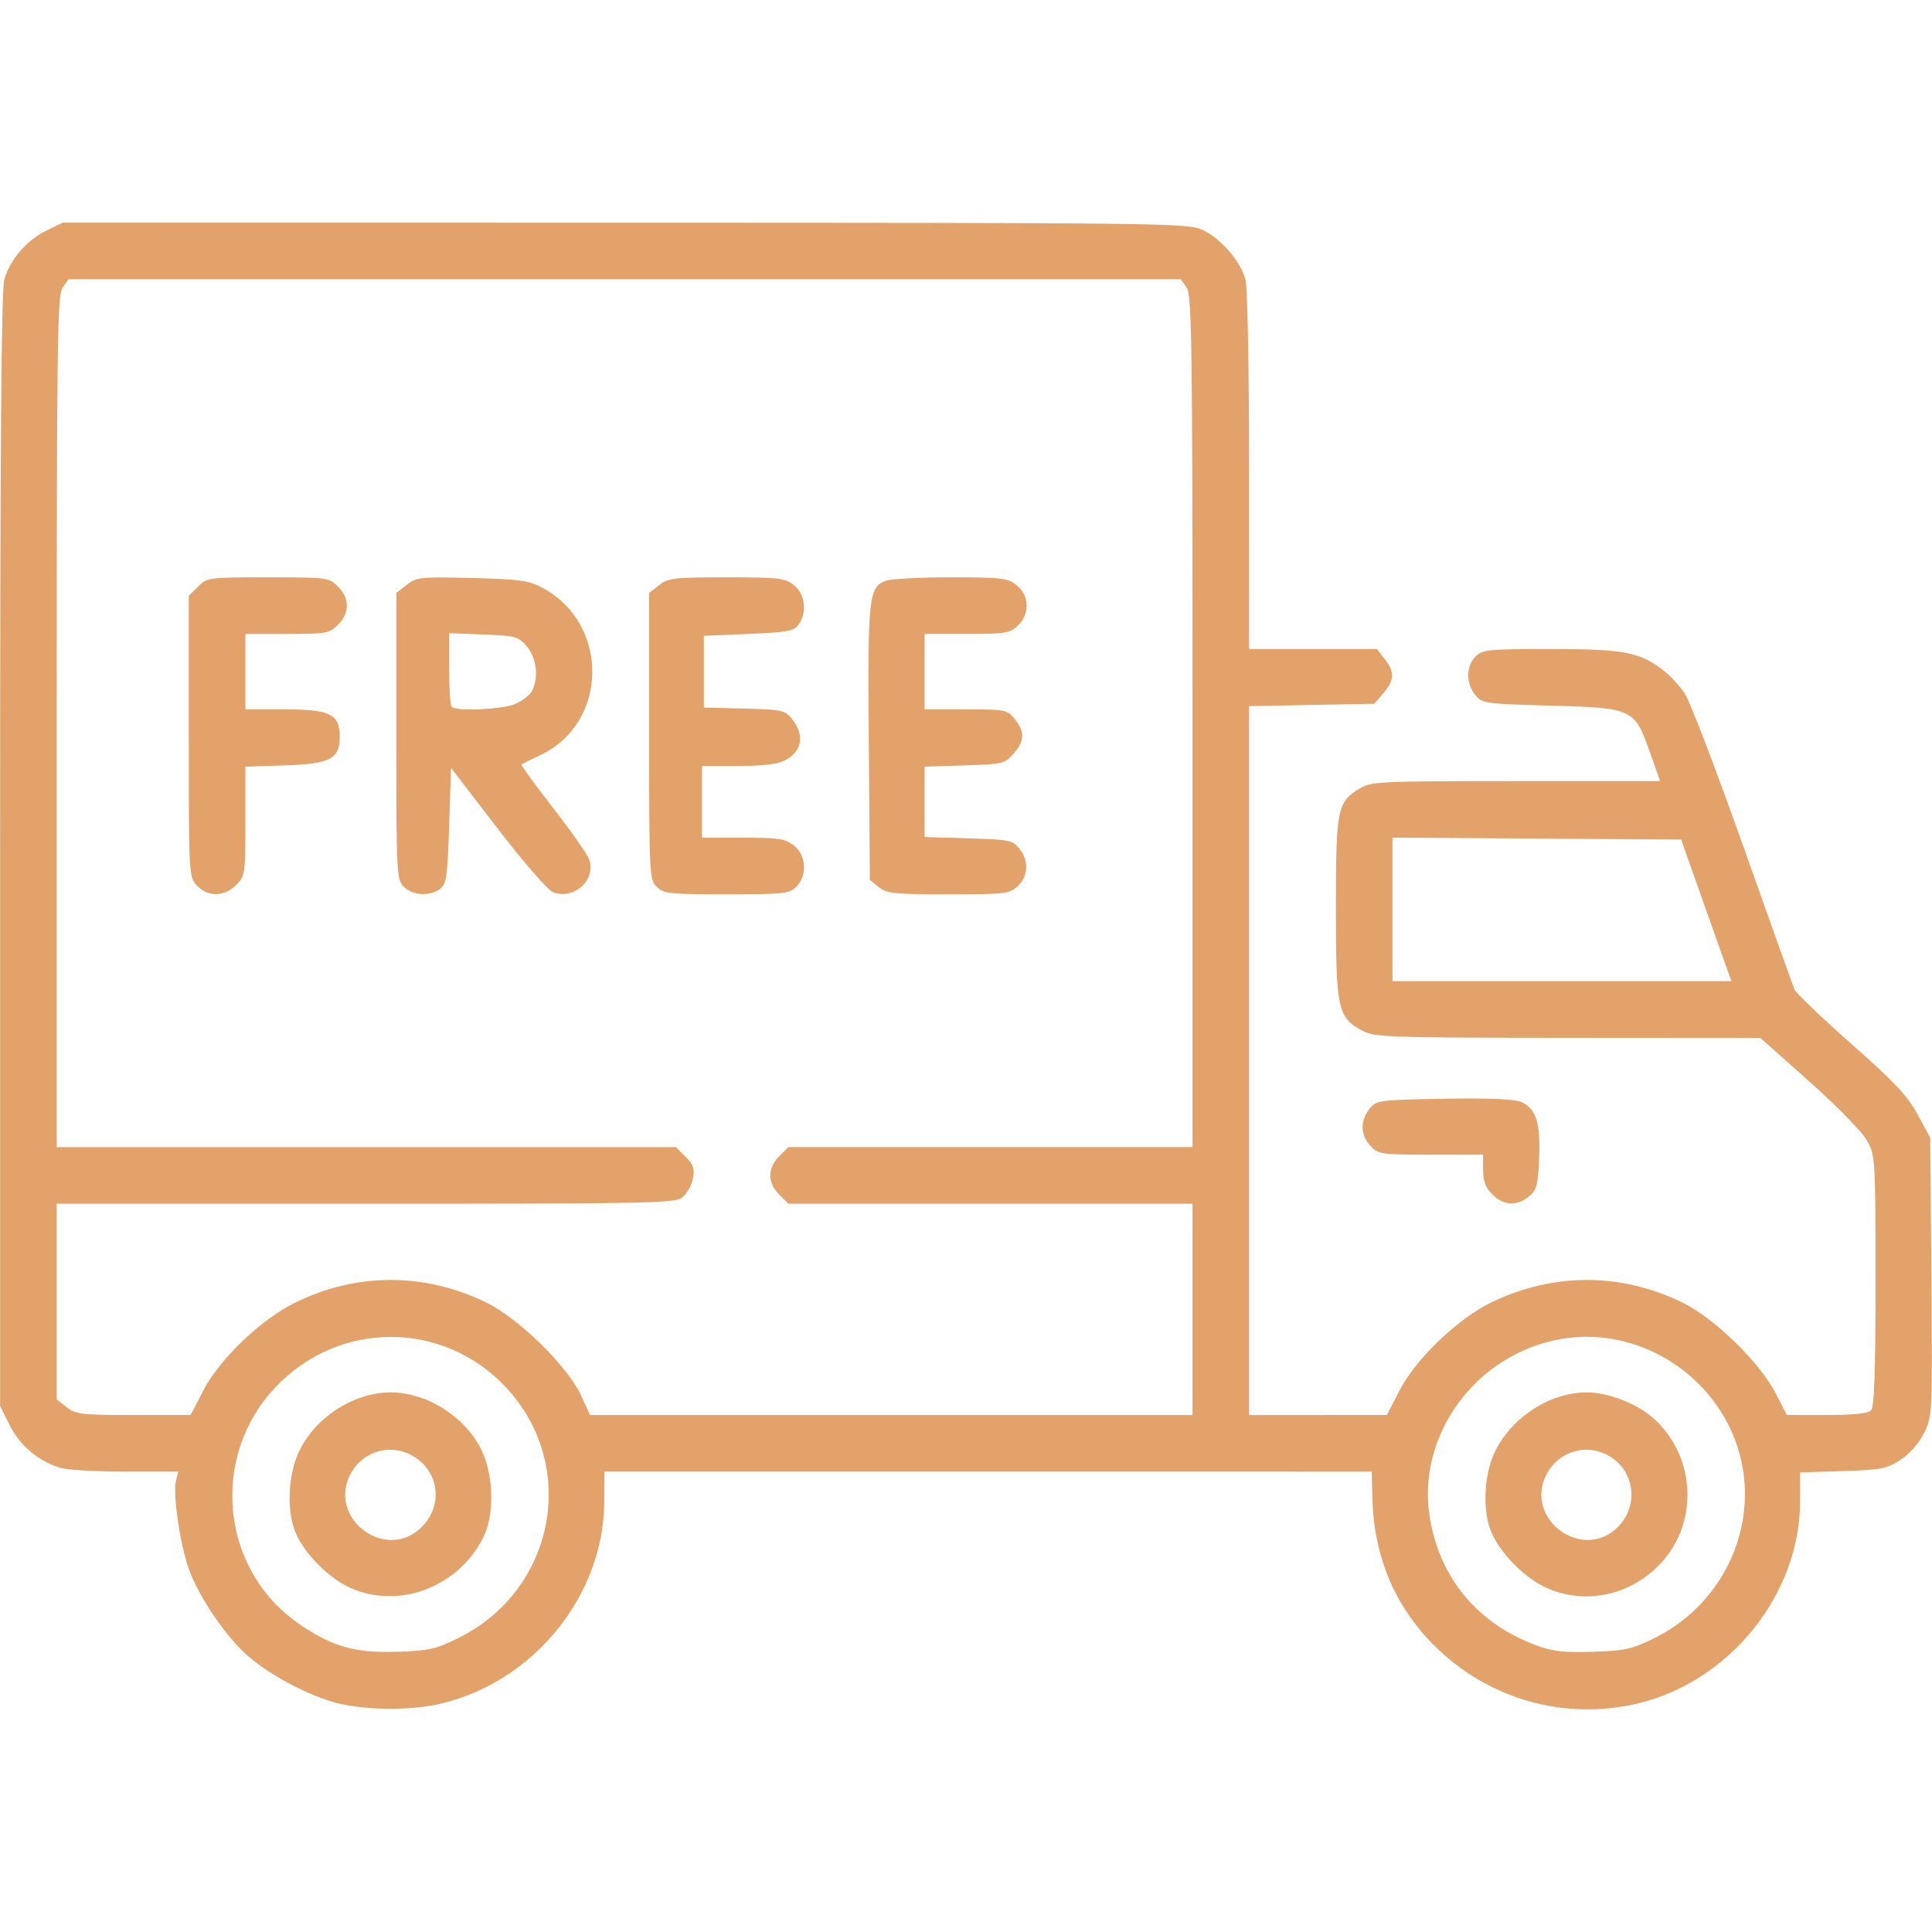 <?xml version="1.0" encoding="UTF-8" standalone="no"?> <svg xmlns:inkscape="http://www.inkscape.org/namespaces/inkscape" xmlns:sodipodi="http://sodipodi.sourceforge.net/DTD/sodipodi-0.dtd" xmlns="http://www.w3.org/2000/svg" xmlns:svg="http://www.w3.org/2000/svg" version="1.1" id="svg2" width="512" height="512" viewBox="0 0 512 512" xml:space="preserve"><defs id="defs6"></defs><g id="g8"><path style="fill:#e2a269;fill-opacity:1" d="m 89.674,451.415 c -7.31,-1.77 -17.707,-7.188 -23.767,-12.388 -5.93,-5.088 -13.301,-15.907 -15.907,-23.349 -2.346,-6.701 -4.231,-19.796 -3.353,-23.295 l 0.599,-2.385 h -13.865 c -7.626,0 -15.398,-0.44 -17.271,-0.977 -5.76,-1.652 -10.842,-5.903 -13.547,-11.332 L 0.029,372.606 V 225.168 c 0,-107.579 0.309,-148.468 1.141,-151.247 1.566,-5.227 6.013,-10.335 11.173,-12.832 l 4.317,-2.09 148.934,0.022 c 142.716,0.021 149.104,0.099 153.005,1.871 4.823,2.19 10.083,8.215 11.444,13.107 0.568,2.042 0.976,23.177 0.979,50.75 l 0.006,47.25 h 16.927 16.927 l 2.073,2.635 c 2.698,3.43 2.616,5.621 -0.339,9.059 l -2.411,2.806 -16.589,0.317 -16.589,0.317 v 93.933 93.933 l 18.25,-0.004 18.25,-0.004 3.335,-6.45 c 4.397,-8.505 15.595,-19.214 24.567,-23.496 16.405,-7.829 34.076,-7.788 50.385,0.119 8.432,4.088 20.528,15.853 24.758,24.082 l 2.955,5.748 10.55,0.002 c 6.875,0.002 10.968,-0.416 11.75,-1.198 0.885,-0.885 1.2,-9.898 1.2,-34.343 0,-32.504 -0.043,-33.221 -2.25,-37.192 -1.259,-2.267 -7.973,-9.144 -15.25,-15.621 l -13,-11.572 -51.016,-0.036 c -47.458,-0.034 -51.253,-0.164 -54.423,-1.863 -6.584,-3.53 -7.062,-5.724 -7.062,-32.456 0,-26.382 0.346,-28.127 6.299,-31.756 3.027,-1.846 5.278,-1.952 41.413,-1.956 l 38.212,-0.004 -2.712,-7.661 c -4.098,-11.579 -4.423,-11.73 -26.369,-12.339 -17.444,-0.484 -18.082,-0.576 -19.932,-2.861 -2.477,-3.061 -2.437,-7.613 0.089,-10.139 1.851,-1.851 3.333,-2 19.874,-2 19.364,0 23.528,0.781 29.846,5.601 1.847,1.409 4.442,4.212 5.767,6.23 1.325,2.018 8.243,20.094 15.373,40.169 7.13,20.075 13.268,37.265 13.639,38.199 0.371,0.935 7.124,7.395 15.005,14.356 11.51,10.166 14.986,13.866 17.662,18.801 l 3.333,6.144 0.307,36.817 c 0.301,36.093 0.264,36.906 -1.871,41.316 -1.333,2.753 -3.751,5.54 -6.231,7.181 -3.683,2.438 -5.087,2.715 -15.379,3.042 l -11.325,0.36 v 7.711 c 0,24.579 -18.678,47.779 -43.103,53.536 -19.447,4.584 -39.653,-1.207 -53.915,-15.452 -10.384,-10.372 -15.935,-23.616 -16.309,-38.913 l -0.173,-7.096 -101.672,-5.2e-4 -101.672,-5.1e-4 -0.053,8.068 c -0.162,24.788 -18.677,47.611 -43.344,53.426 -7.753,1.828 -19.379,1.794 -27.115,-0.078 z m 31.714,-17.272 c 25.85,-12.726 32.102,-45.974 12.535,-66.663 -16.674,-17.631 -44.173,-17.567 -60.921,0.141 -17.516,18.521 -14.536,48.428 6.25,62.727 8.748,6.018 14.765,7.738 25.856,7.392 8.483,-0.264 10.345,-0.676 16.28,-3.597 z M 92.529,420.646 c -5.631,-2.628 -11.937,-9.061 -14.22,-14.508 -2.327,-5.549 -2.022,-14.676 0.698,-20.927 4.034,-9.27 14.535,-16.212 24.522,-16.212 9.976,0 20.515,6.958 24.472,16.156 2.693,6.259 2.942,15.486 0.571,21.116 -4.128,9.802 -14.479,16.708 -25.043,16.708 -4.19,0 -7.508,-0.704 -11,-2.333 z m 18.357,-15.18 c 6.393,-5.38 6.03,-14.615 -0.754,-19.181 -6.373,-4.289 -14.77,-1.718 -17.76,5.437 -4.614,11.042 9.38,21.43 18.514,13.743 z m 327.502,28.677 c 16.764,-8.253 26.355,-26.359 23.551,-44.462 -3.506,-22.637 -25.692,-38.699 -48.139,-34.85 -22.761,3.903 -38.664,25.73 -34.822,47.794 2.762,15.862 12.761,27.716 28.199,33.432 4.256,1.576 7.315,1.921 14.932,1.683 8.483,-0.264 10.345,-0.676 16.28,-3.597 z m -28.858,-13.497 c -5.601,-2.614 -11.897,-9.018 -14.263,-14.508 -2.516,-5.84 -2.031,-15.647 1.077,-21.777 4.564,-9.001 14.579,-15.362 24.185,-15.362 5.446,0 12.938,2.827 17.233,6.503 11.339,9.706 12.65,27.1 2.879,38.2 -7.977,9.063 -20.556,11.87 -31.112,6.944 z m 18.394,-15.211 c 6.225,-5.238 5.834,-14.69 -0.792,-19.149 -6.373,-4.289 -14.77,-1.718 -17.76,5.437 -4.627,11.073 9.383,21.427 18.552,13.712 z M 53.864,368.541 c 4.348,-8.409 15.276,-18.87 24.378,-23.337 16.271,-7.985 34.11,-8.003 50.574,-0.052 8.532,4.12 21.58,16.89 25.134,24.597 l 2.421,5.25 h 79.829 79.829 v -28 -28 h -53.545 -53.545 l -2.455,-2.455 c -3.128,-3.128 -3.128,-6.963 0,-10.091 l 2.455,-2.455 h 53.545 53.545 V 191.221 c 0,-100.454 -0.17,-113.02 -1.557,-115 l -1.557,-2.223 H 165.529 18.142 l -1.557,2.223 c -1.387,1.98 -1.557,14.546 -1.557,115 v 112.777 h 82.045 82.045 l 2.566,2.566 c 2.07,2.07 2.447,3.182 1.952,5.75 -0.338,1.751 -1.563,3.971 -2.723,4.934 -1.97,1.635 -7.477,1.75 -83.997,1.75 h -81.889 v 25.927 25.927 l 2.635,2.073 c 2.402,1.89 3.969,2.072 17.75,2.069 l 15.115,-0.004 z m -1.661,-133.857 c -2.152,-2.291 -2.174,-2.696 -2.174,-39.545 v -37.231 l 2.455,-2.455 c 2.403,-2.403 2.795,-2.455 18.545,-2.455 15.751,0 16.143,0.052 18.545,2.455 3.128,3.128 3.128,6.963 0,10.091 -2.31,2.31 -3.106,2.455 -13.5,2.455 h -11.045 v 10 10 h 10.5 c 12.044,0 14.5,1.244 14.5,7.345 0,5.771 -2.593,7.102 -14.602,7.496 l -10.398,0.341 v 14.454 c 0,14.013 -0.075,14.529 -2.455,16.909 -3.15,3.15 -7.489,3.208 -10.371,0.14 z m 54.826,0.314 c -1.93,-1.93 -2,-3.333 -2,-39.927 v -37.927 l 2.745,-2.159 c 2.581,-2.03 3.614,-2.138 17.25,-1.803 12.591,0.309 15.052,0.646 18.647,2.552 17.916,9.497 17.669,35.779 -0.416,44.349 -2.6,1.232 -4.884,2.362 -5.077,2.512 -0.193,0.15 3.539,5.274 8.294,11.388 4.754,6.114 9.079,12.26 9.611,13.658 2.06,5.419 -3.915,10.952 -9.505,8.801 -1.393,-0.536 -7.76,-7.849 -14.75,-16.943 l -12.299,-16 -0.5,15.333 c -0.447,13.693 -0.708,15.485 -2.441,16.75 -2.77,2.022 -7.226,1.75 -9.559,-0.583 z m 29.452,-48.415 c 1.863,-0.778 3.874,-2.324 4.468,-3.434 1.877,-3.508 1.281,-8.805 -1.332,-11.845 -2.261,-2.629 -2.985,-2.828 -11.5,-3.155 l -9.087,-0.349 v 9.433 c 0,5.188 0.3,9.733 0.667,10.099 1.226,1.226 13.355,0.685 16.785,-0.749 z m 37.548,48.415 c -1.93,-1.93 -2,-3.333 -2,-39.927 v -37.927 l 2.635,-2.073 c 2.404,-1.891 3.971,-2.073 17.865,-2.073 13.894,0 15.461,0.182 17.865,2.073 3.003,2.362 3.572,7.26 1.219,10.486 -1.223,1.676 -3.032,2.009 -13.25,2.441 l -11.834,0.5 v 9.5 9.5 l 10.704,0.283 c 10.18,0.269 10.804,0.411 12.75,2.885 3.345,4.252 2.553,8.501 -2.025,10.869 -1.904,0.984 -5.953,1.463 -12.379,1.463 h -9.55 v 9.5 9.5 h 10.865 c 9.478,0 11.202,0.265 13.5,2.073 3.302,2.597 3.613,7.95 0.635,10.927 -1.838,1.838 -3.333,2 -18.5,2 -15.167,0 -16.662,-0.162 -18.5,-2 z m 58.861,0.089 -2.361,-1.911 -0.287,-36.294 c -0.307,-38.81 -0.052,-41.235 4.508,-42.969 1.325,-0.504 9.069,-0.916 17.209,-0.916 13.459,0 15.039,0.188 17.435,2.073 3.444,2.709 3.592,7.679 0.32,10.753 -2.092,1.965 -3.392,2.174 -13.5,2.174 l -11.186,5e-5 v 10 10 h 10.927 c 10.614,0 10.987,0.076 13,2.635 2.698,3.43 2.616,5.622 -0.339,9.059 -2.317,2.695 -2.828,2.819 -13,3.147 l -10.588,0.341 v 9.323 9.323 l 11.59,0.336 c 10.77,0.312 11.726,0.503 13.5,2.697 2.587,3.198 2.419,7.312 -0.405,9.965 -2.178,2.046 -3.261,2.174 -18.389,2.174 -14.334,0 -16.33,-0.207 -18.436,-1.911 z m 221.936,13.661 c -2.195,-6.188 -5.185,-14.625 -6.644,-18.75 l -2.653,-7.5 -38.25,-0.262 -38.25,-0.262 v 19.012 19.012 h 44.894 44.894 z m -59.342,67.795 c -1.797,-1.797 -2.455,-3.538 -2.455,-6.5 v -4.045 h -13.826 c -13.159,0 -13.931,-0.112 -16,-2.314 -2.683,-2.856 -2.787,-6.707 -0.265,-9.825 1.857,-2.296 2.394,-2.369 19.634,-2.677 11.79,-0.21 18.655,0.07 20.505,0.836 3.978,1.648 5.228,5.568 4.798,15.045 -0.322,7.085 -0.672,8.376 -2.718,10.034 -3.199,2.59 -6.732,2.388 -9.673,-0.553 z" id="path861"></path></g></svg> 